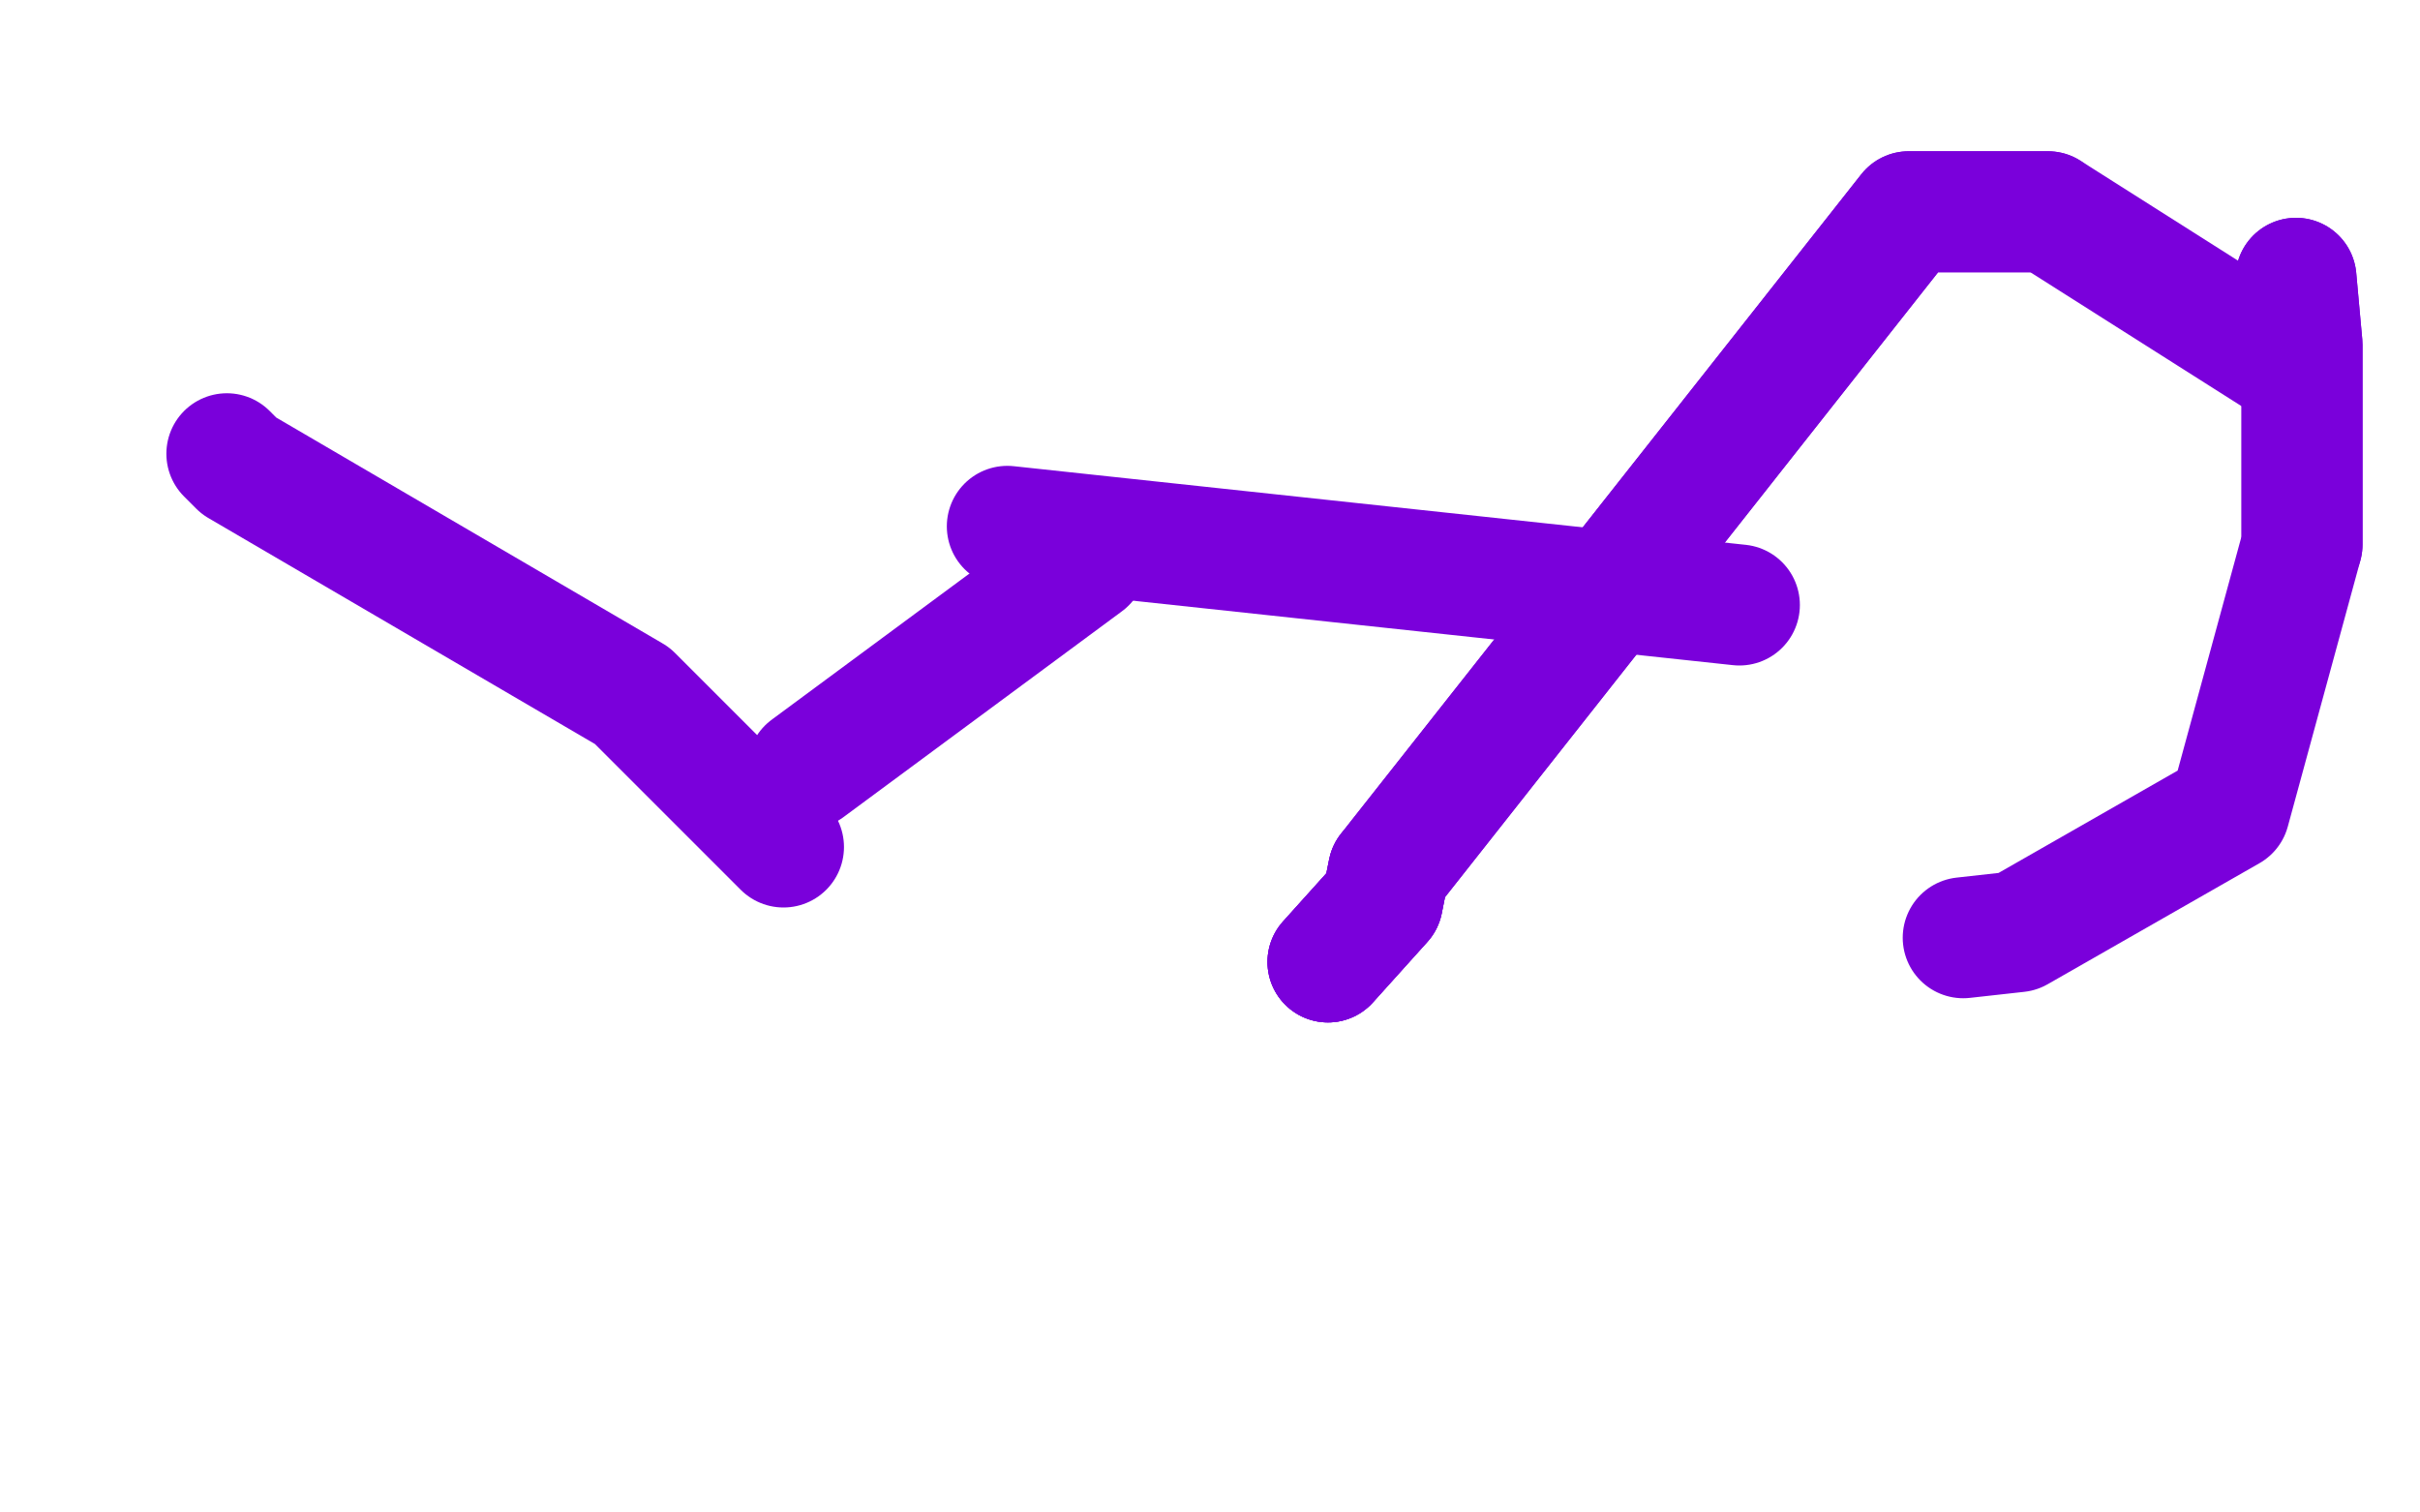 <?xml version="1.0" standalone="no"?>
<!DOCTYPE svg PUBLIC "-//W3C//DTD SVG 1.1//EN"
"http://www.w3.org/Graphics/SVG/1.1/DTD/svg11.dtd">

<svg width="800" height="500" version="1.1" xmlns="http://www.w3.org/2000/svg" xmlns:xlink="http://www.w3.org/1999/xlink" style="stroke-antialiasing: false"><desc>This SVG has been created on https://colorillo.com/</desc><rect x='0' y='0' width='800' height='500' style='fill: rgb(255,255,255); stroke-width:0' /><polyline points="575,200 333,174" style="fill: none; stroke: #7a00db; stroke-width: 40; stroke-linejoin: round; stroke-linecap: round; stroke-antialiasing: false; stroke-antialias: 0; opacity: 1.0"/>
<polyline points="359,186 267,254" style="fill: none; stroke: #7a00db; stroke-width: 40; stroke-linejoin: round; stroke-linecap: round; stroke-antialiasing: false; stroke-antialias: 0; opacity: 1.0"/>
<polyline points="439,318 457,298 459,288" style="fill: none; stroke: #7a00db; stroke-width: 40; stroke-linejoin: round; stroke-linecap: round; stroke-antialiasing: false; stroke-antialias: 0; opacity: 1.0"/>
<polyline points="439,318 457,298 459,288 631,70 677,70 759,122" style="fill: none; stroke: #7a00db; stroke-width: 40; stroke-linejoin: round; stroke-linecap: round; stroke-antialiasing: false; stroke-antialias: 0; opacity: 1.0"/>
<polyline points="439,318 457,298 459,288 631,70 677,70" style="fill: none; stroke: #7a00db; stroke-width: 40; stroke-linejoin: round; stroke-linecap: round; stroke-antialiasing: false; stroke-antialias: 0; opacity: 1.0"/>
<polyline points="259,280 209,230 79,154 75,150" style="fill: none; stroke: #7a00db; stroke-width: 40; stroke-linejoin: round; stroke-linecap: round; stroke-antialiasing: false; stroke-antialias: 0; opacity: 1.0"/>
<polyline points="759,92 761,114 761,150 761,180" style="fill: none; stroke: #7a00db; stroke-width: 40; stroke-linejoin: round; stroke-linecap: round; stroke-antialiasing: false; stroke-antialias: 0; opacity: 1.0"/>
<polyline points="759,92 761,114 761,150 761,180 737,268 667,308 649,310" style="fill: none; stroke: #7a00db; stroke-width: 40; stroke-linejoin: round; stroke-linecap: round; stroke-antialiasing: false; stroke-antialias: 0; opacity: 1.0"/>
</svg>
